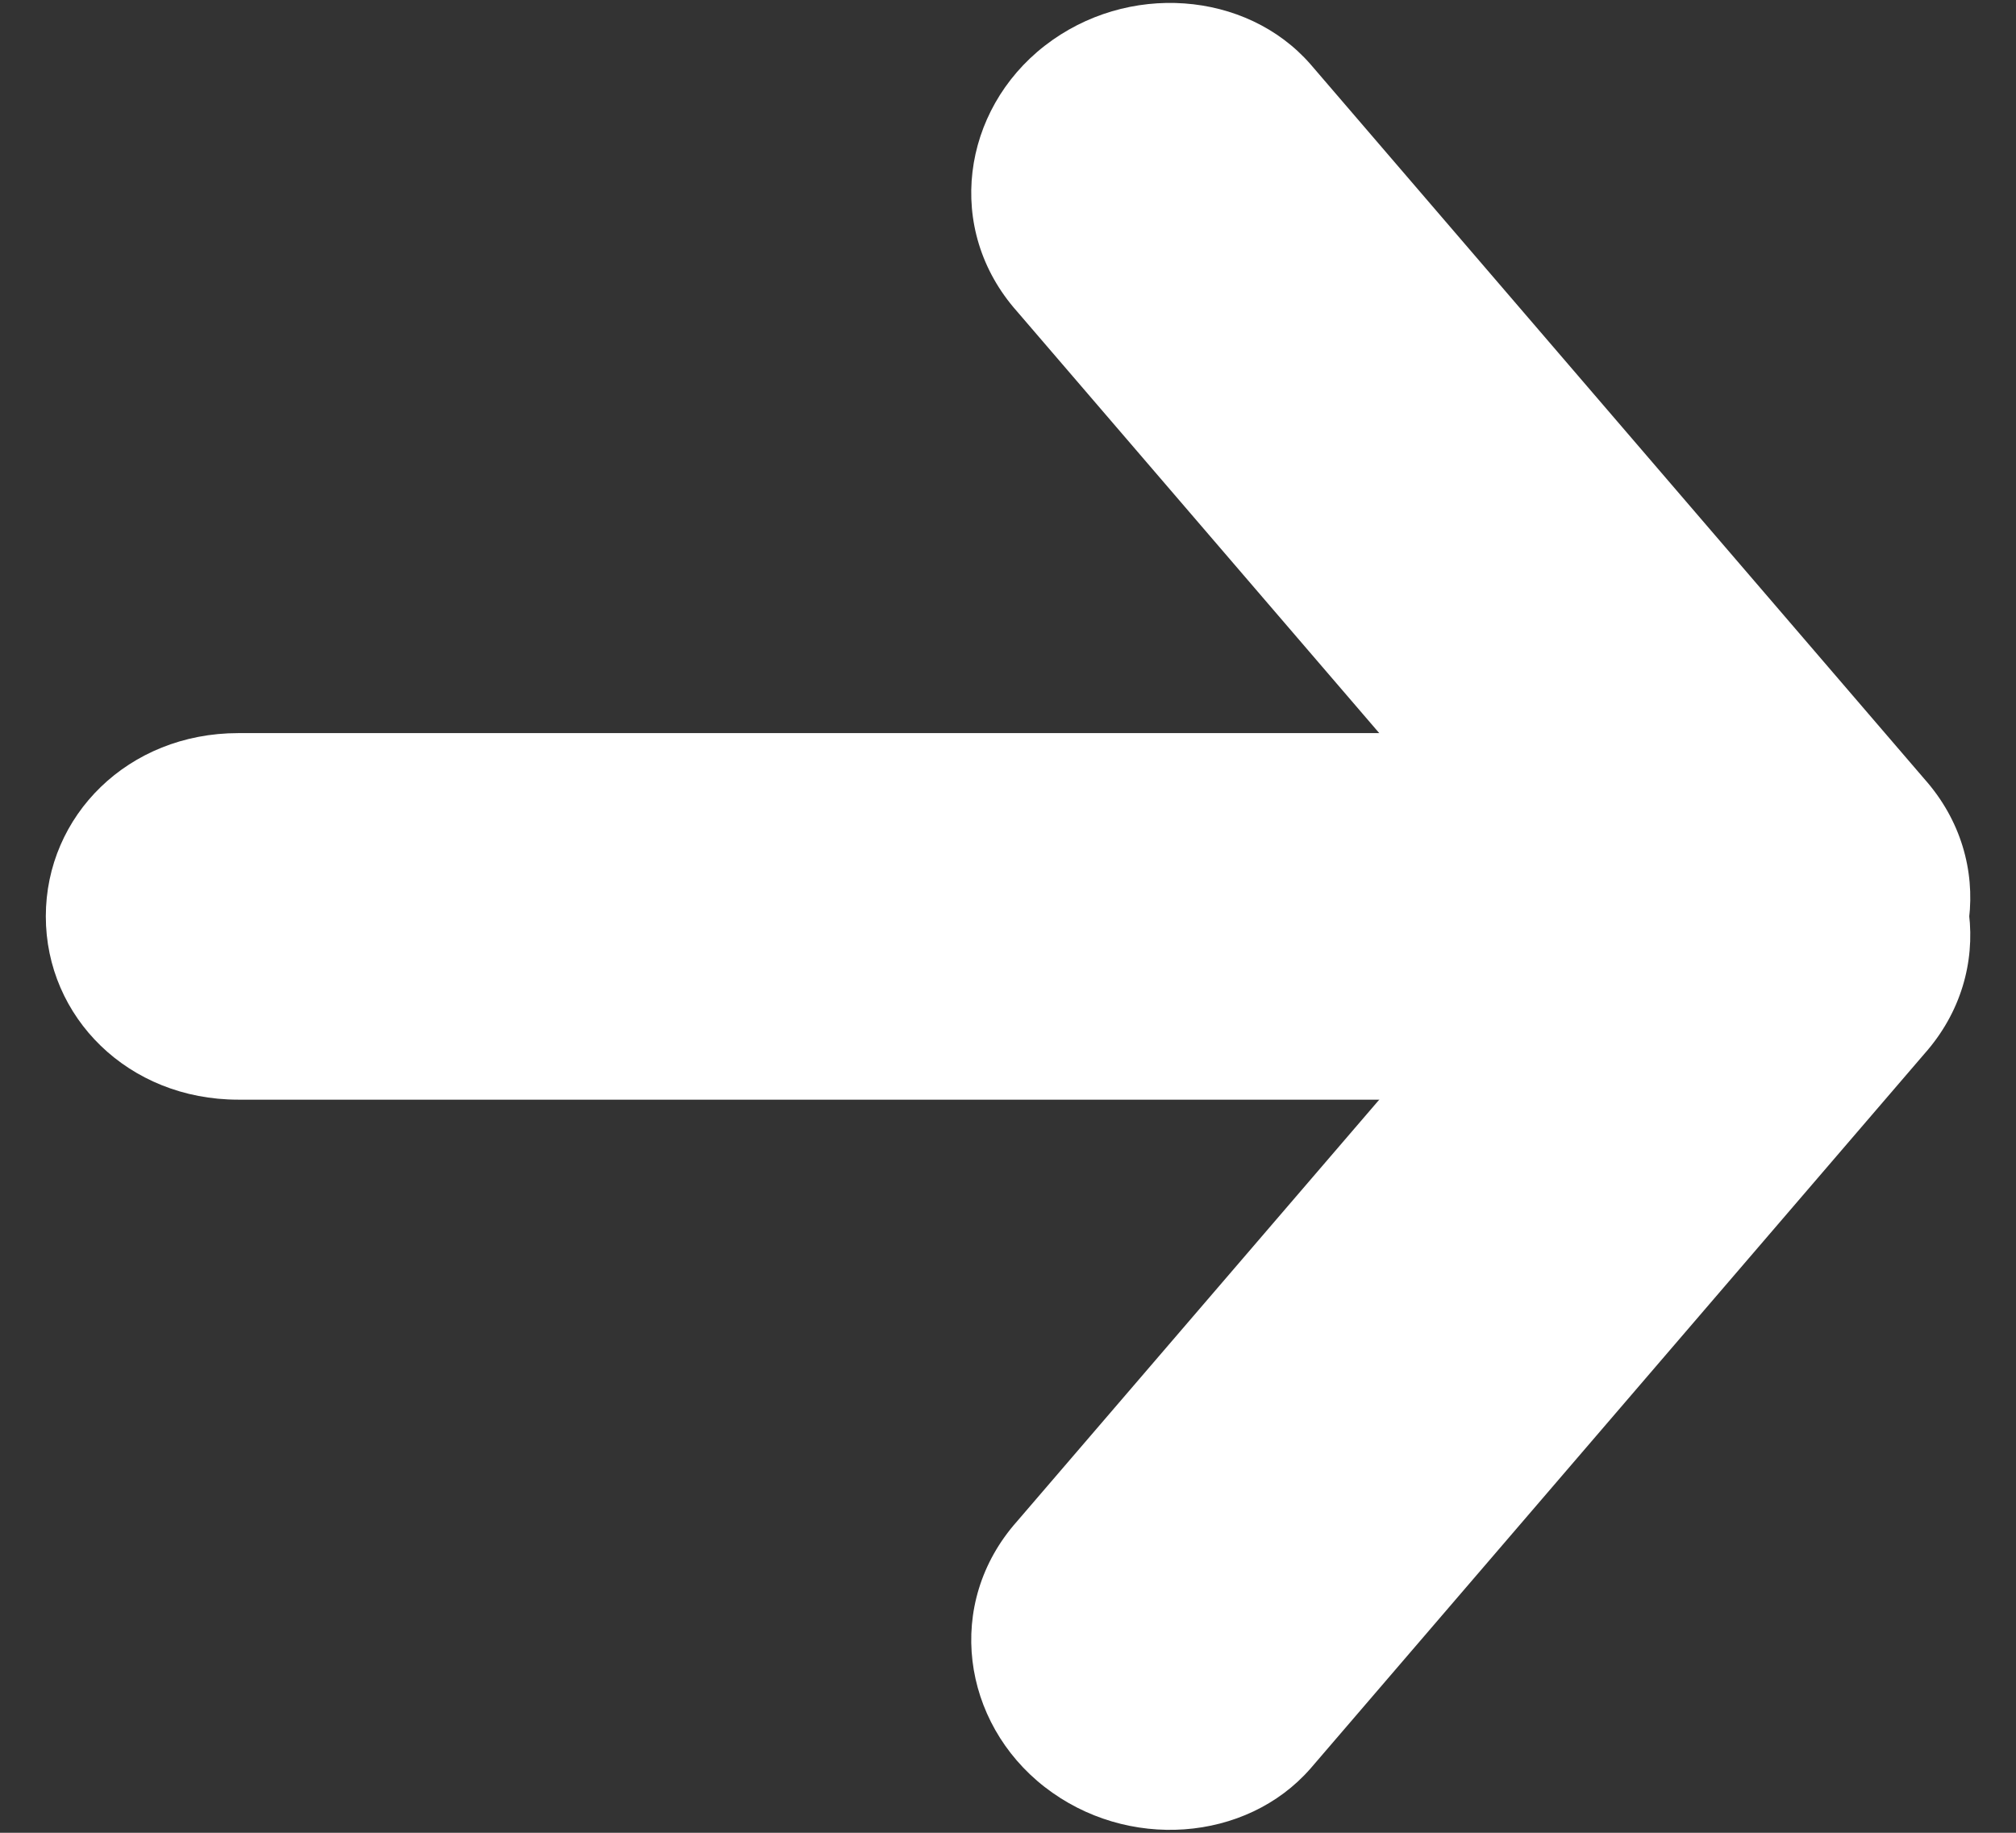 <?xml version="1.0" standalone="no"?>

<svg viewBox="0 0 22 20" style="background-color:#ffffff00" version="1.1" xmlns="http://www.w3.org/2000/svg" xmlns:xlink="http://www.w3.org/1999/xlink" xml:space="preserve" x="0px" y="0px" width="100%" height="100%">
	<rect x="0" y="0" width="22" height="20" fill="#333333" stroke="none"/>
	<g id="%u30EC%u30A4%u30E4%u30FC%201">
		<g>
			<g>
				<g>
					<path d="M 20.7 11.4 C 21.6 10.7 21.8 9.4 21 8.5 L 14.3 0.7 C 13.6 -0.1 12.3 -0.2 11.4 0.5 L 11.4 0.5 C 10.5 1.2 10.3 2.5 11.1 3.4 L 17.8 11.2 C 18.5 12.1 19.8 12.2 20.7 11.4 L 20.7 11.4 Z" fill="#ffffff"/>
				</g>
				<g>
					<path d="M 20.7 8.6 C 21.6 9.3 21.8 10.6 21 11.5 L 14.3 19.3 C 13.6 20.1 12.3 20.2 11.4 19.5 L 11.4 19.5 C 10.5 18.8 10.3 17.5 11.1 16.6 L 17.8 8.8 C 18.5 7.9 19.8 7.8 20.7 8.6 L 20.7 8.6 Z" fill="#ffffff"/>
				</g>
			</g>
			<g>
				<path d="M 18.8 10 C 18.8 8.9 17.8 8 16.7 8 L 2.6 8 C 1.4 8 0.5 8.9 0.5 10 L 0.5 10 C 0.5 11.1 1.4 12 2.6 12 L 16.7 12 C 17.8 12 18.8 11.1 18.8 10 L 18.8 10 Z" fill="#ffffff"/>
			</g>
		</g>
	</g>
</svg>